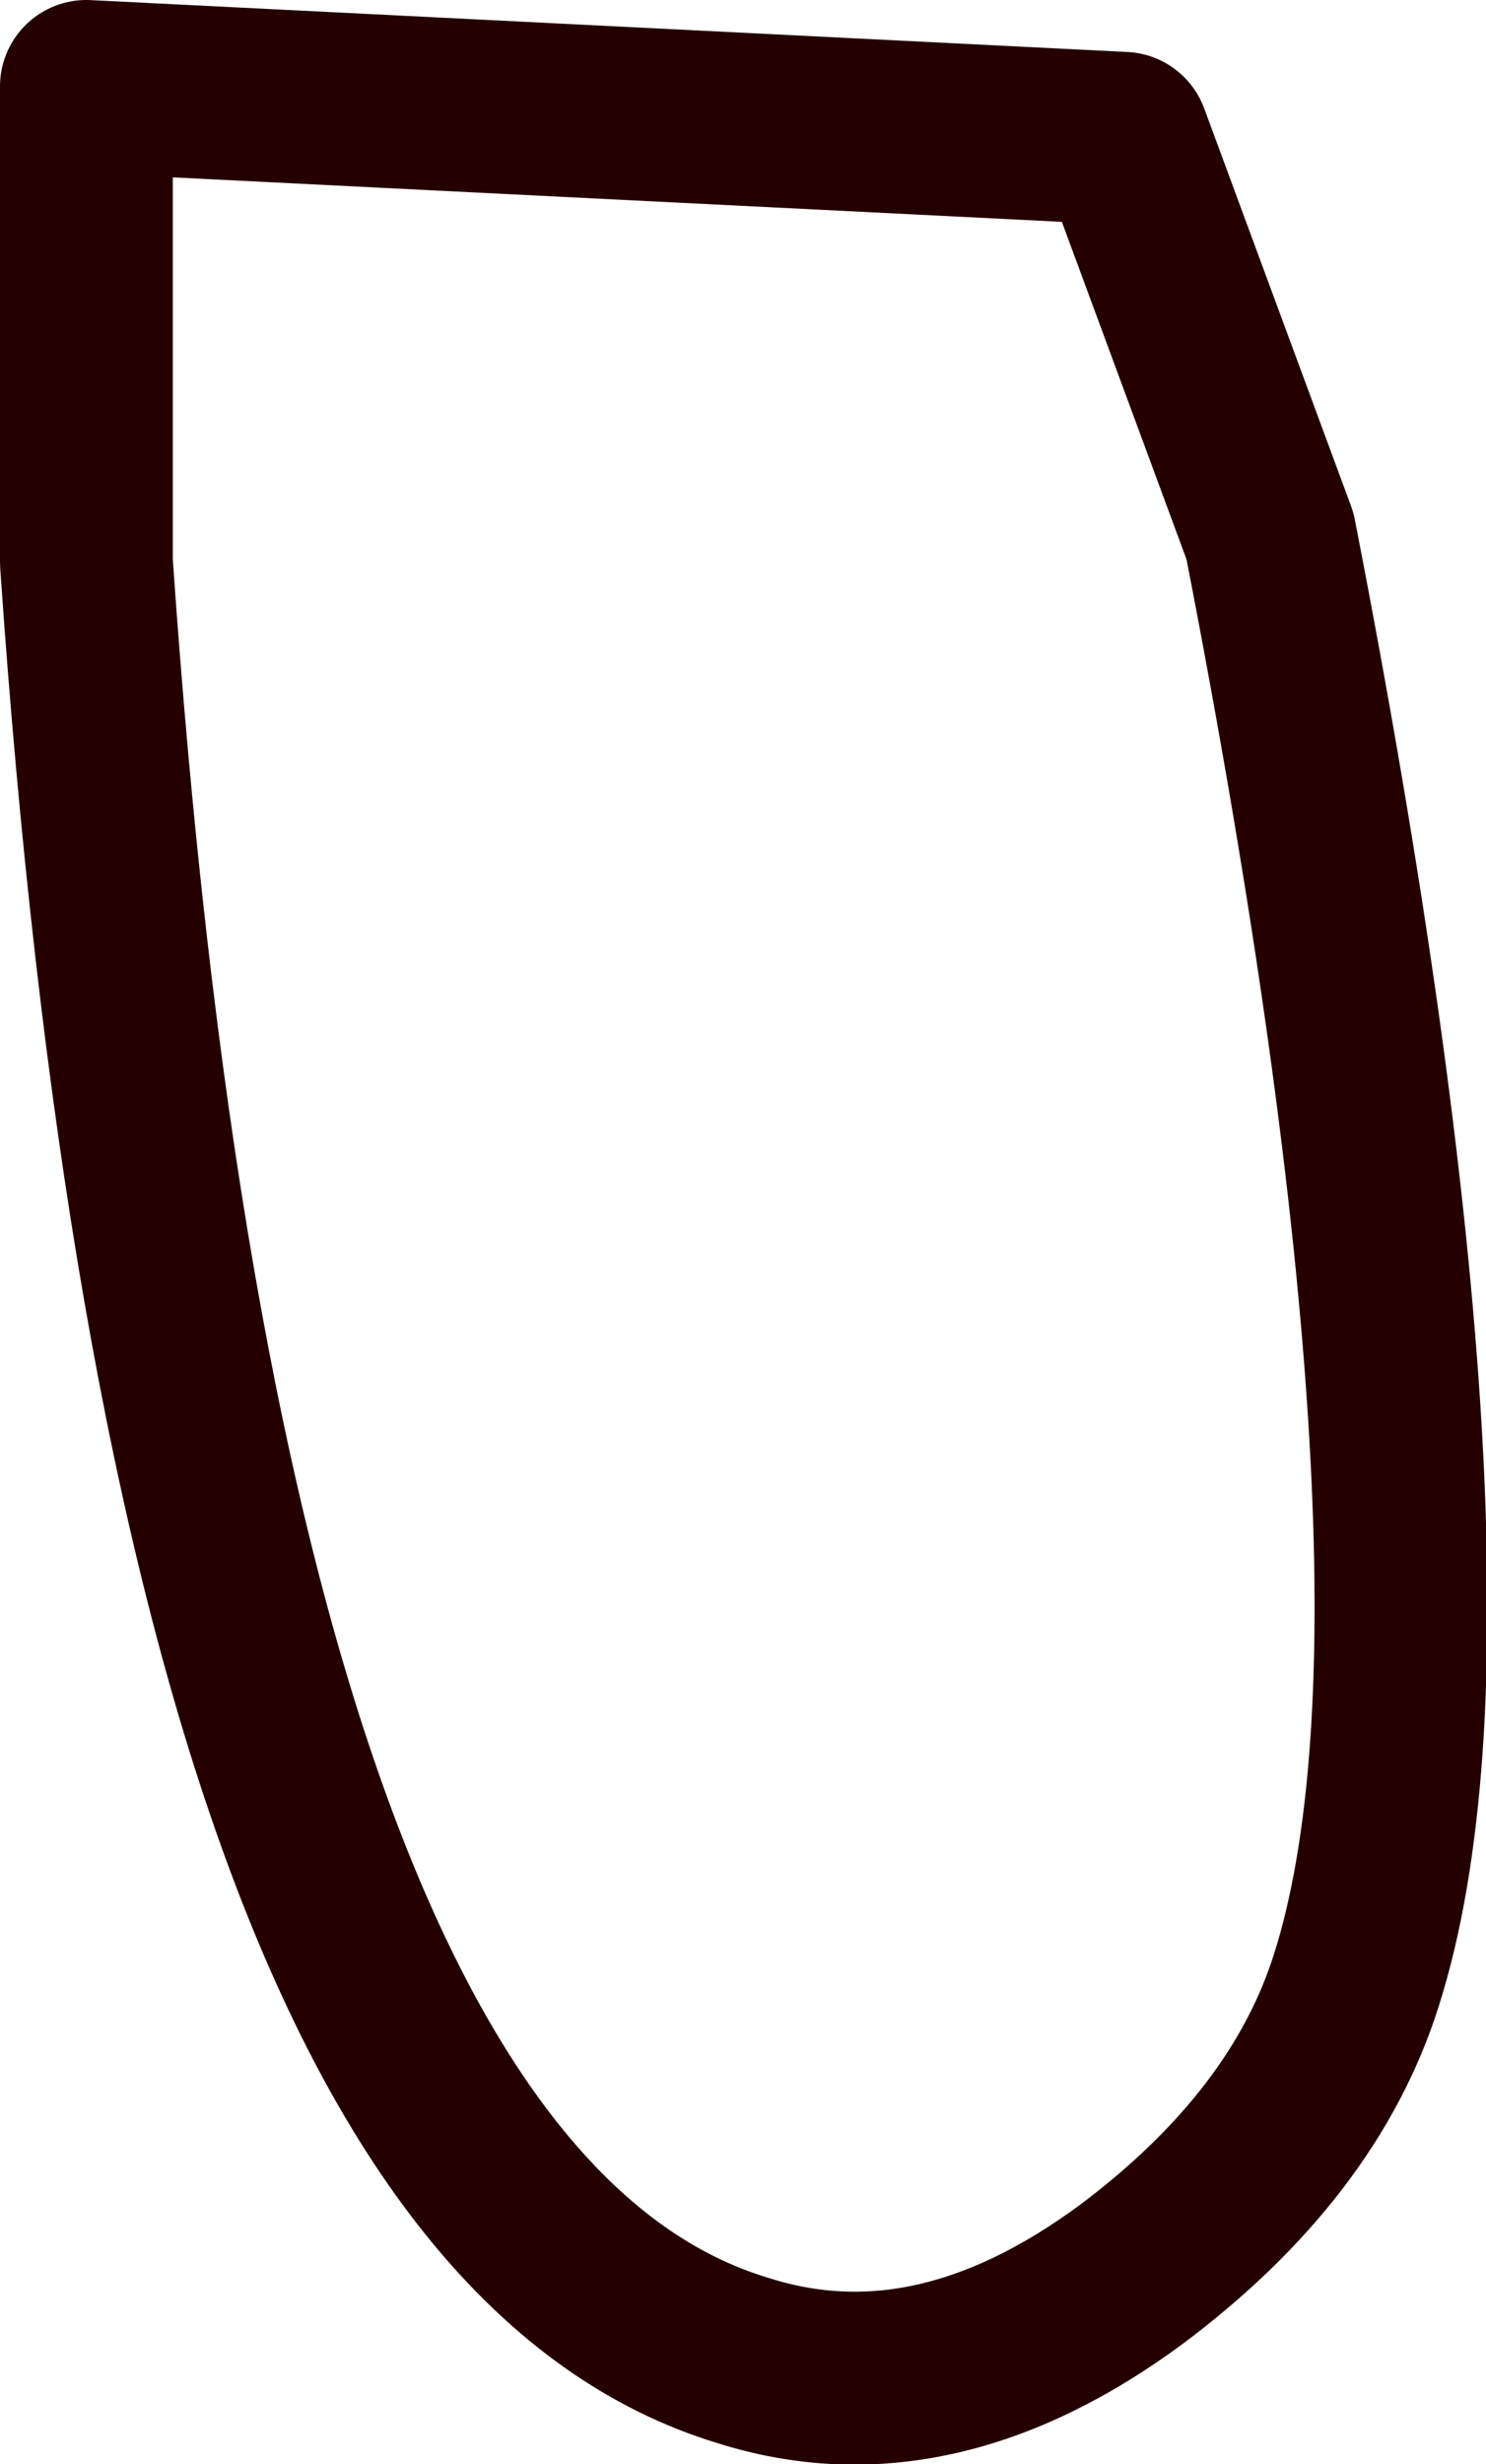<?xml version="1.0" encoding="UTF-8" standalone="no"?>
<svg xmlns:xlink="http://www.w3.org/1999/xlink" height="14.25px" width="8.6px" xmlns="http://www.w3.org/2000/svg">
  <g transform="matrix(1.0, 0.0, 0.0, 1.0, 4.25, 7.1)">
    <path d="M3.1 -4.0 Q4.3 2.15 3.6 4.35 3.3 5.3 2.3 6.05 1.15 6.9 0.05 6.55 -3.1 5.6 -3.75 -3.85 L-3.75 -6.6 2.25 -6.3 3.1 -4.0 Z" fill="none" stroke="#250000" stroke-linecap="round" stroke-linejoin="round" stroke-width="1.0"/>
  </g>
</svg>
